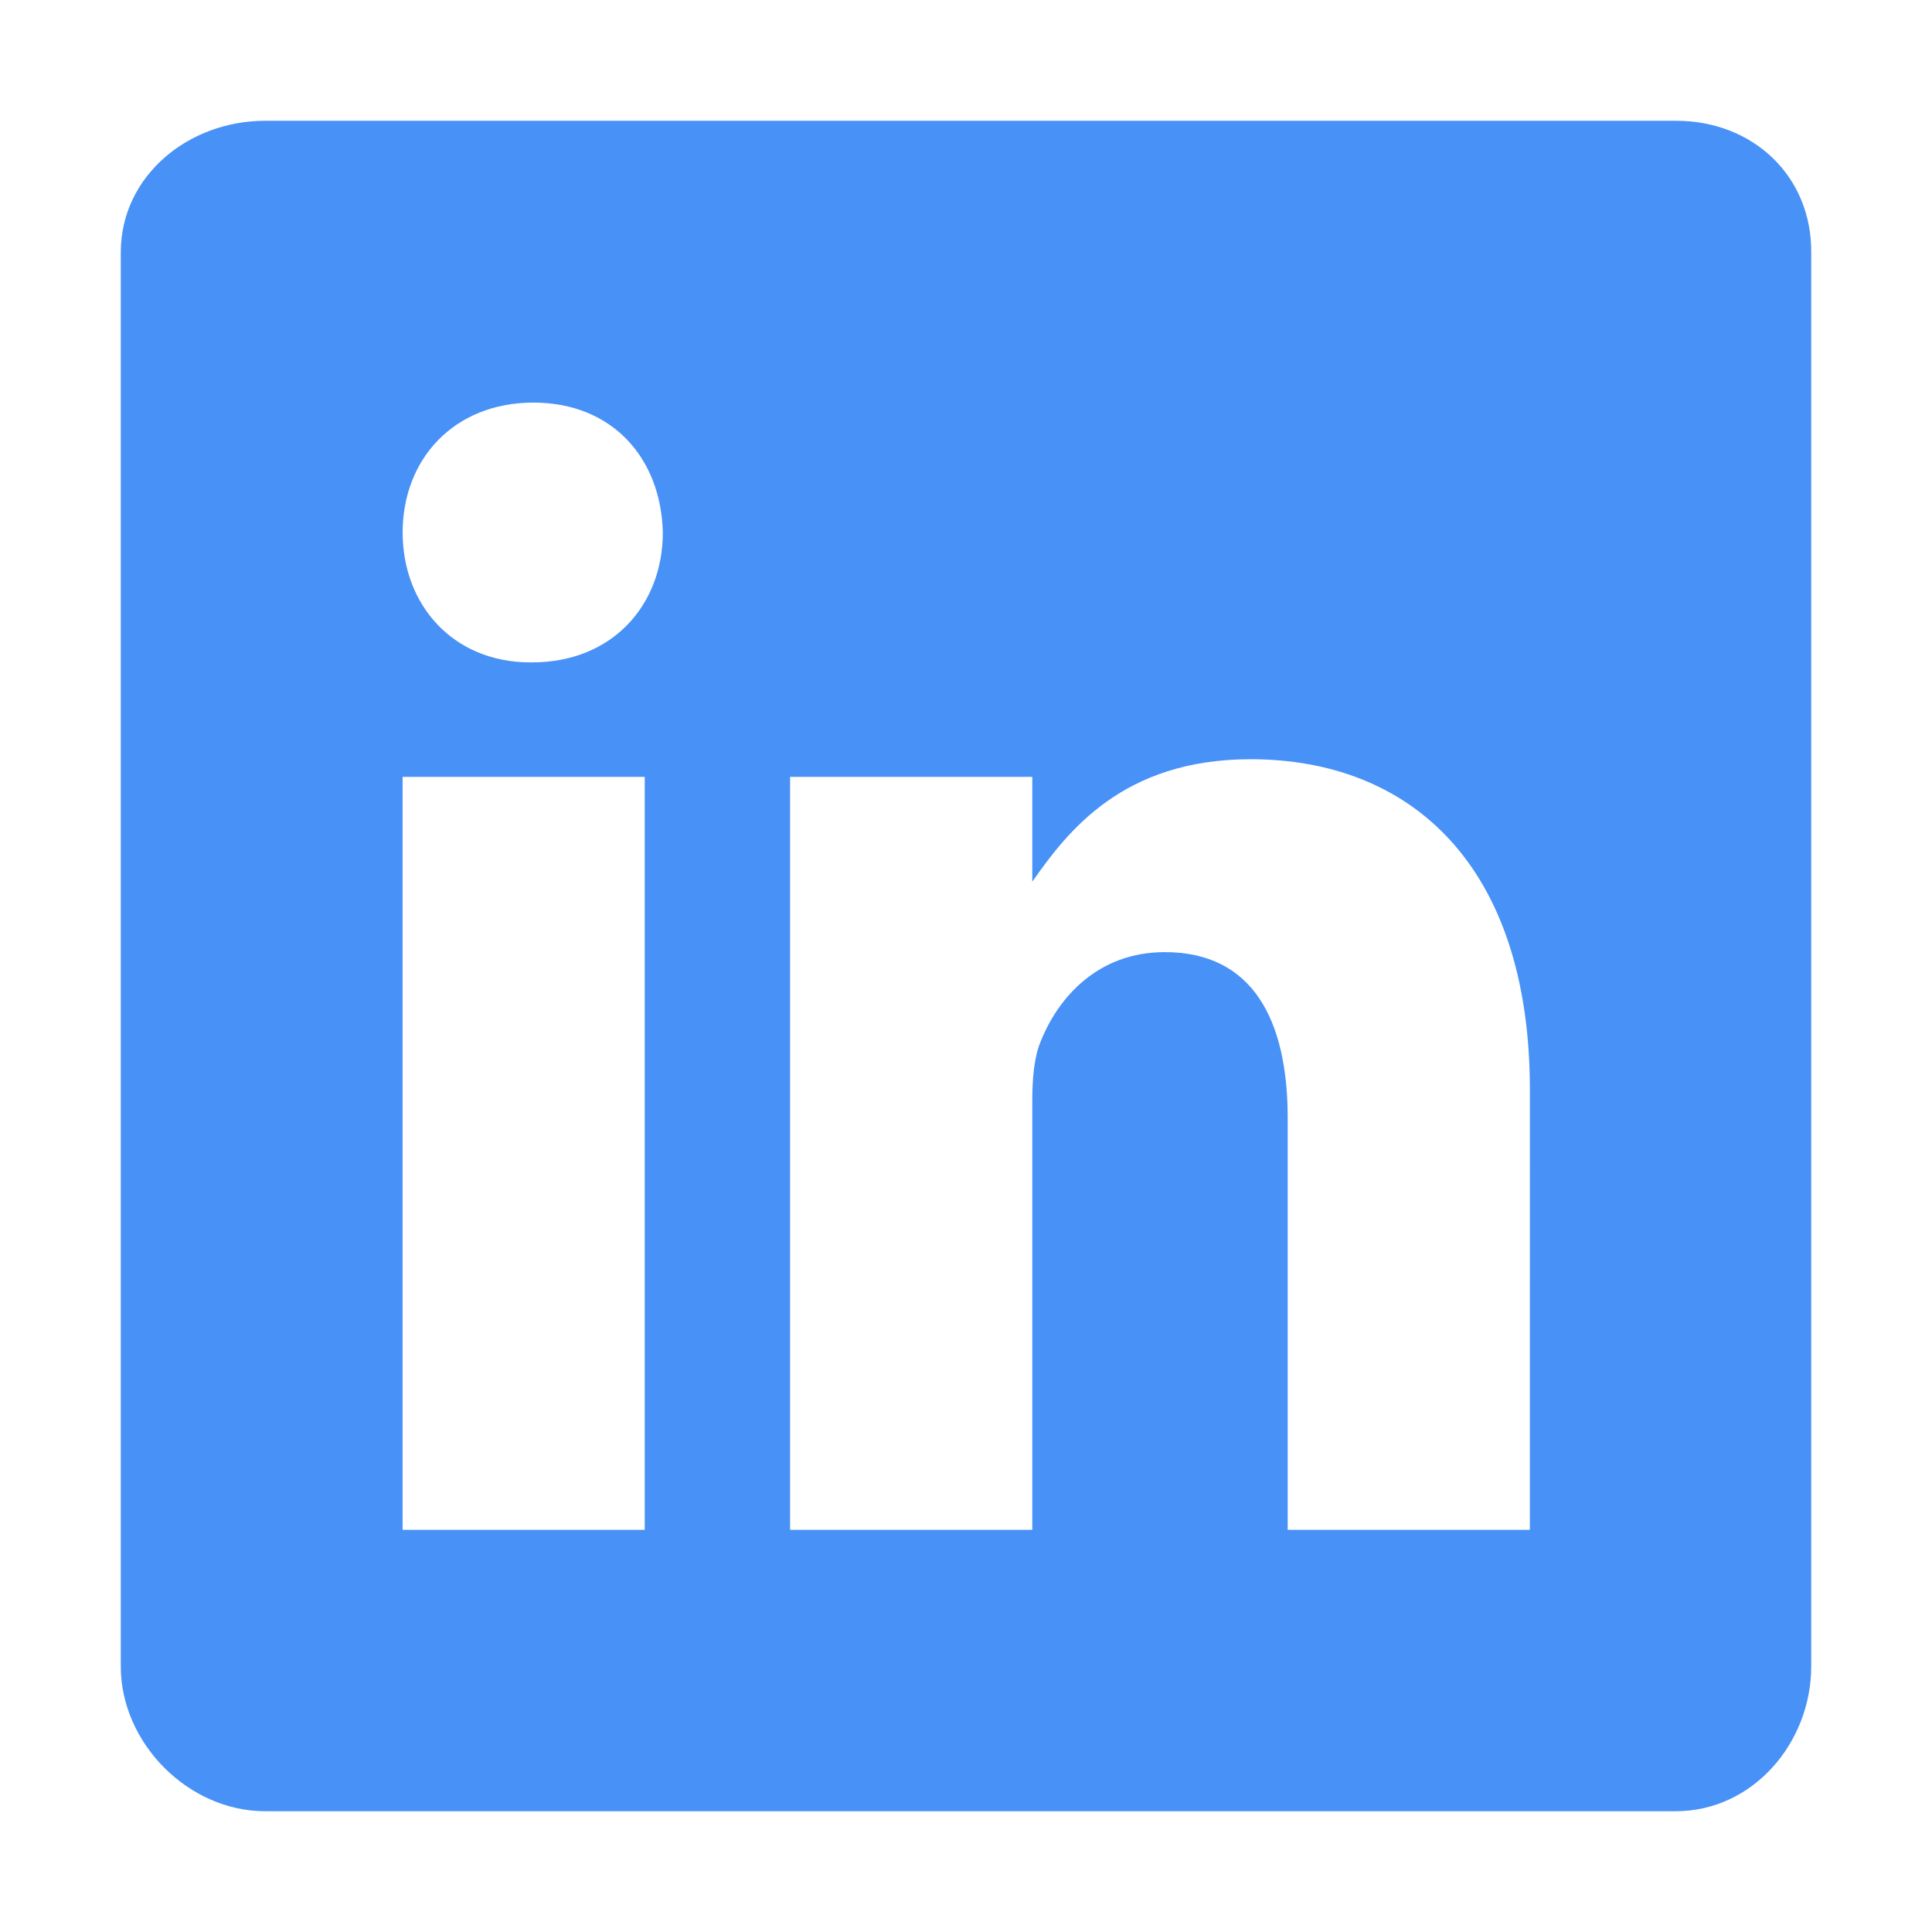 <svg width="39" height="39" viewBox="0 0 39 39" fill="none" xmlns="http://www.w3.org/2000/svg">
<path d="M33.833 2.438H5.353C3.797 2.438 2.438 3.557 2.438 5.095V33.638C2.438 35.184 3.797 36.562 5.353 36.562H33.825C35.389 36.562 36.562 35.175 36.562 33.638V5.095C36.572 3.557 35.389 2.438 33.833 2.438ZM13.015 30.882H8.127V15.682H13.015V30.882ZM10.74 13.371H10.705C9.141 13.371 8.128 12.207 8.128 10.749C8.128 9.264 9.167 8.127 10.767 8.127C12.367 8.127 13.345 9.256 13.38 10.749C13.38 12.207 12.367 13.371 10.74 13.371ZM30.882 30.882H25.994V22.571C25.994 20.58 25.282 19.22 23.514 19.22C22.162 19.22 21.362 20.134 21.007 21.024C20.873 21.344 20.838 21.78 20.838 22.225V30.882H15.949V15.682H20.838V17.798C21.549 16.785 22.66 15.326 25.246 15.326C28.456 15.326 30.883 17.442 30.883 22.002L30.882 30.882Z" fill="#4891F7"/>
</svg>
